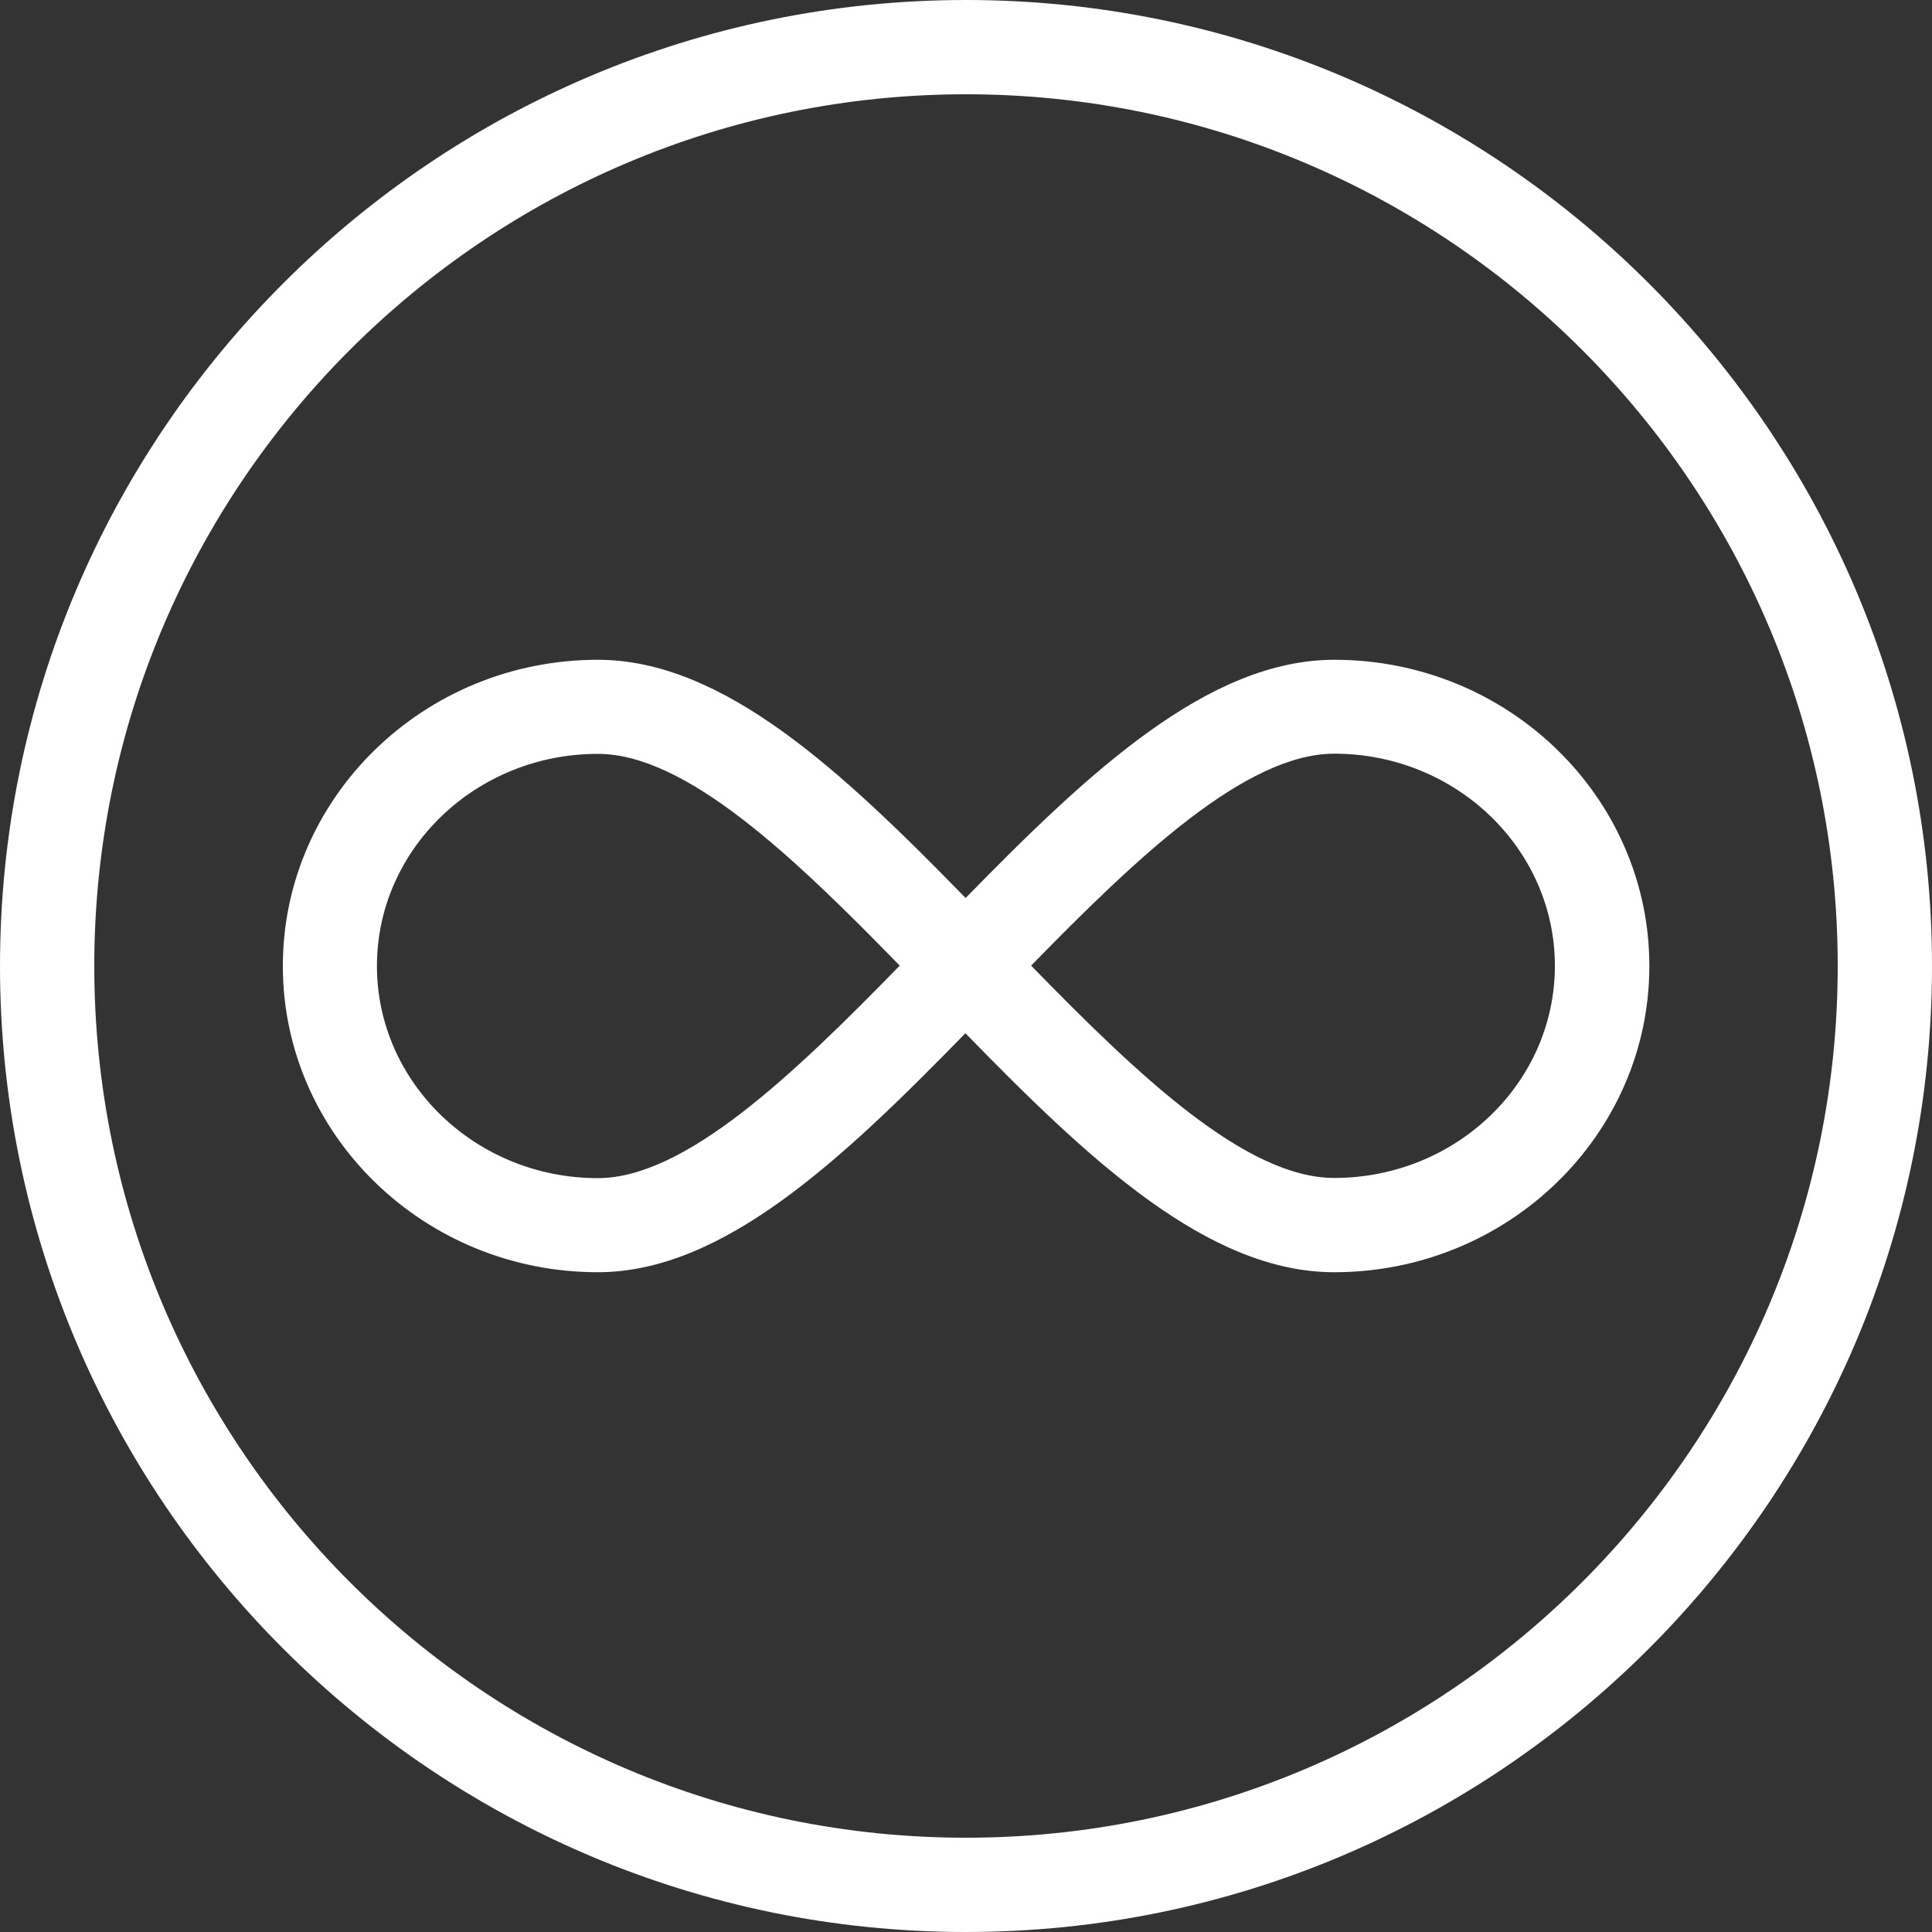 <?xml version="1.0" encoding="utf-8"?>
<!-- Generator: Adobe Illustrator 23.0.3, SVG Export Plug-In . SVG Version: 6.00 Build 0)  -->
<svg version="1.1" id="Ebene_2" xmlns="http://www.w3.org/2000/svg" xmlns:xlink="http://www.w3.org/1999/xlink" x="0px" y="0px"
	 viewBox="0 0 100 100" style="enable-background:new 0 0 100 100;" xml:space="preserve">
<rect x="0" y="0" width="100" height="100" fill="#333333" stroke="none"/>
<style type="text/css">
	.st0{fill:#FFFFFF;}
</style>
<g>
	<g>
		<path class="st0" d="M50,100C22.43,100,0,77.57,0,50S22.43,0,50,0s50,22.43,50,50S77.57,100,50,100z M50,4.88
			C25.12,4.88,4.88,25.12,4.88,50c0,24.88,20.24,45.12,45.12,45.12c24.88,0,45.12-20.24,45.12-45.12C95.12,25.12,74.88,4.88,50,4.88
			z"/>
	</g>
	<g>
		<path class="st0" d="M69.06,65.85c-6.53,0-12.68-5.79-19.09-12.37c-6.42,6.58-12.56,12.37-19.03,12.37
			c-8.99,0-16.3-7.11-16.3-15.85c0-8.74,7.31-15.85,16.3-15.85c6.5,0,12.64,5.77,19.04,12.33c6.42-6.57,12.58-12.33,19.09-12.33
			c8.99,0,16.3,7.11,16.3,15.85C85.37,58.74,78.05,65.85,69.06,65.85z M53.37,49.98c5.52,5.66,11.1,10.99,15.69,10.99
			c6.3,0,11.42-4.92,11.42-10.98c0-6.05-5.12-10.98-11.42-10.98C64.48,39.02,58.89,44.33,53.37,49.98z M30.94,39.02
			c-6.3,0-11.43,4.92-11.43,10.98c0,6.05,5.13,10.98,11.43,10.98c4.53,0,10.12-5.35,15.63-11C41.07,44.34,35.51,39.02,30.94,39.02z"
			/>
	</g>
</g>
</svg>
